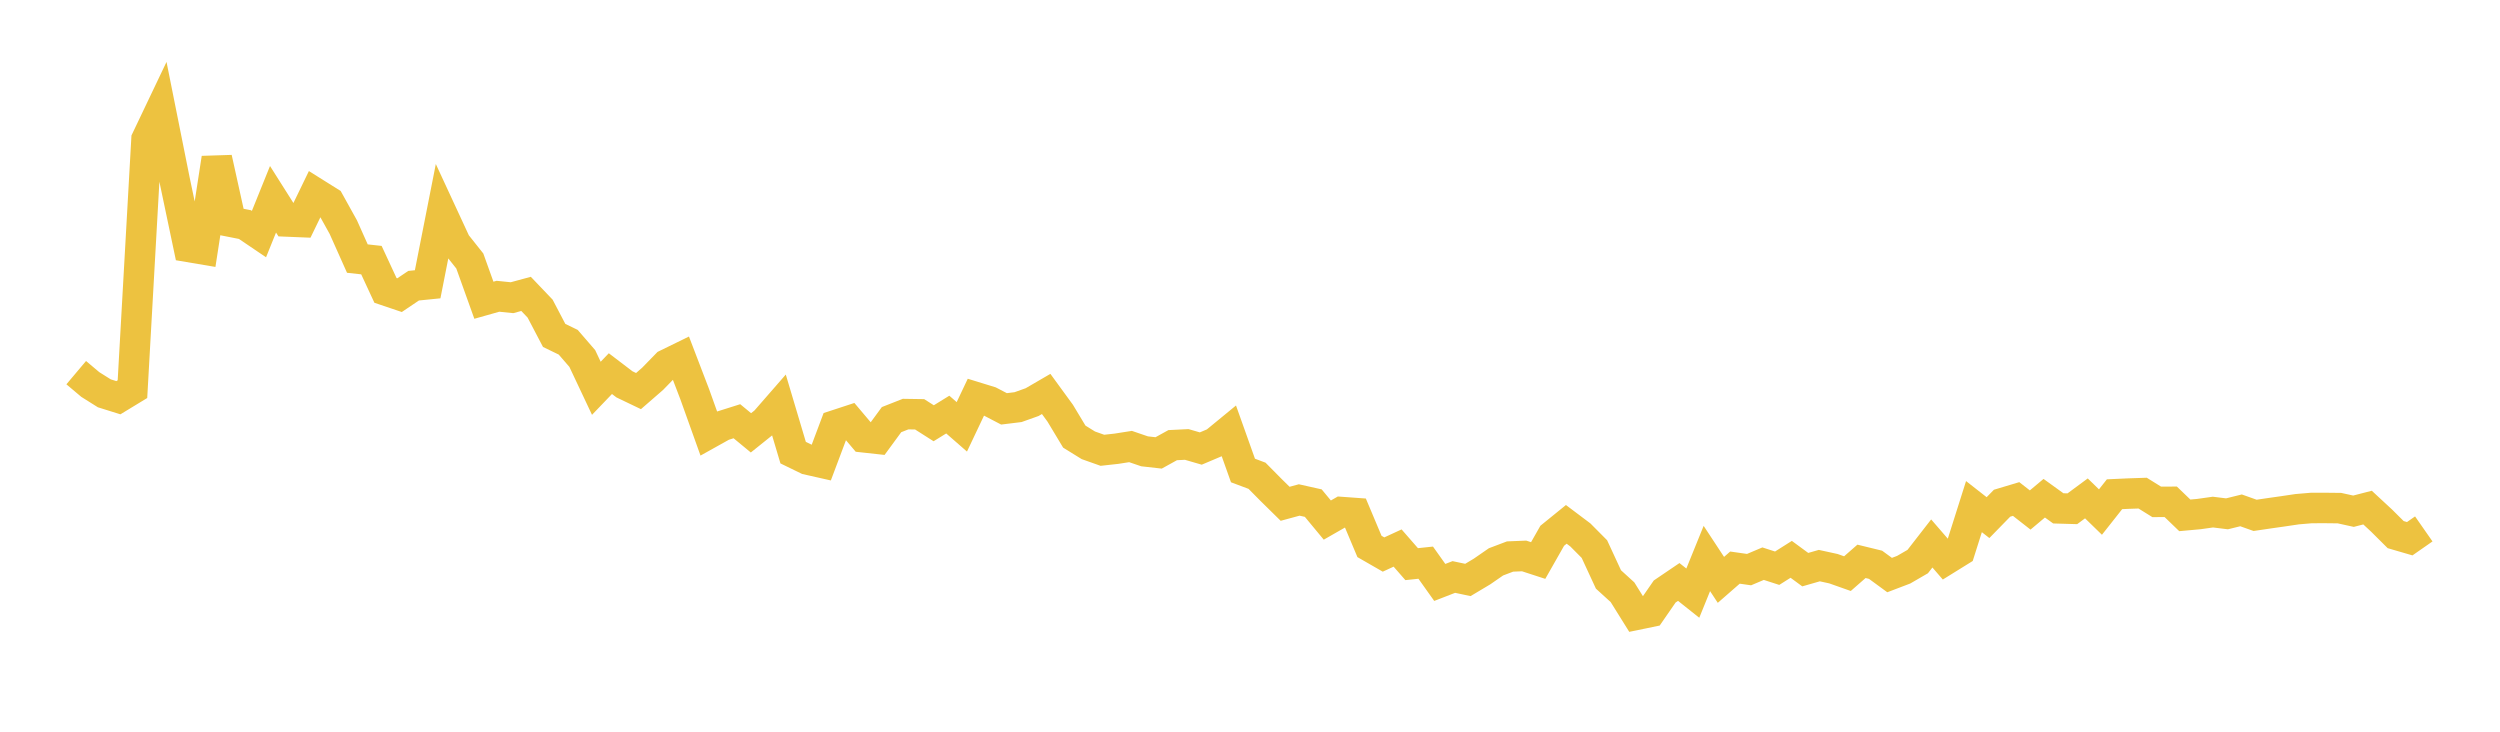 <svg width="164" height="48" xmlns="http://www.w3.org/2000/svg" xmlns:xlink="http://www.w3.org/1999/xlink"><path fill="none" stroke="rgb(237,194,64)" stroke-width="2" d="M5,24.446L5.922,25.223L6.844,25.802L7.766,26.09L8.689,25.529L9.611,9.139L10.533,7.205L11.455,11.811L12.377,16.2L13.299,16.356L14.222,10.376L15.144,14.55L16.066,14.732L16.988,15.356L17.91,13.072L18.832,14.529L19.754,14.567L20.677,12.661L21.599,13.239L22.521,14.9L23.443,16.963L24.365,17.064L25.287,19.051L26.21,19.363L27.132,18.742L28.054,18.649L28.976,13.972L29.898,15.962L30.82,17.123L31.743,19.696L32.665,19.435L33.587,19.529L34.509,19.279L35.431,20.245L36.353,22.004L37.275,22.451L38.198,23.518L39.12,25.472L40.042,24.51L40.964,25.213L41.886,25.655L42.808,24.854L43.731,23.906L44.653,23.455L45.575,25.863L46.497,28.438L47.419,27.924L48.341,27.633L49.263,28.394L50.186,27.654L51.108,26.597L52.03,29.693L52.952,30.142L53.874,30.35L54.796,27.897L55.719,27.594L56.641,28.685L57.563,28.786L58.485,27.528L59.407,27.165L60.329,27.179L61.251,27.766L62.174,27.196L63.096,28.001L64.018,26.056L64.94,26.34L65.862,26.821L66.784,26.708L67.707,26.379L68.629,25.843L69.551,27.108L70.473,28.641L71.395,29.212L72.317,29.539L73.24,29.437L74.162,29.292L75.084,29.607L76.006,29.711L76.928,29.202L77.85,29.156L78.772,29.424L79.695,29.033L80.617,28.276L81.539,30.864L82.461,31.21L83.383,32.142L84.305,33.049L85.228,32.798L86.15,33.004L87.072,34.117L87.994,33.589L88.916,33.656L89.838,35.847L90.76,36.377L91.683,35.951L92.605,37.008L93.527,36.911L94.449,38.208L95.371,37.85L96.293,38.045L97.216,37.494L98.138,36.857L99.06,36.508L99.982,36.47L100.904,36.77L101.826,35.147L102.749,34.398L103.671,35.092L104.593,36.02L105.515,38.012L106.437,38.851L107.359,40.329L108.281,40.138L109.204,38.802L110.126,38.177L111.048,38.91L111.97,36.637L112.892,38.039L113.814,37.235L114.737,37.367L115.659,36.977L116.581,37.275L117.503,36.692L118.425,37.369L119.347,37.104L120.269,37.305L121.192,37.631L122.114,36.824L123.036,37.049L123.958,37.724L124.88,37.373L125.802,36.839L126.725,35.651L127.647,36.718L128.569,36.146L129.491,33.234L130.413,33.956L131.335,33.011L132.257,32.735L133.18,33.456L134.102,32.683L135.024,33.348L135.946,33.375L136.868,32.694L137.79,33.591L138.713,32.422L139.635,32.38L140.557,32.349L141.479,32.922L142.401,32.919L143.323,33.807L144.246,33.723L145.168,33.593L146.09,33.707L147.012,33.479L147.934,33.807L148.856,33.671L149.778,33.54L150.701,33.403L151.623,33.325L152.545,33.323L153.467,33.333L154.389,33.536L155.311,33.298L156.234,34.153L157.156,35.071L158.078,35.34L159,34.697"></path></svg>